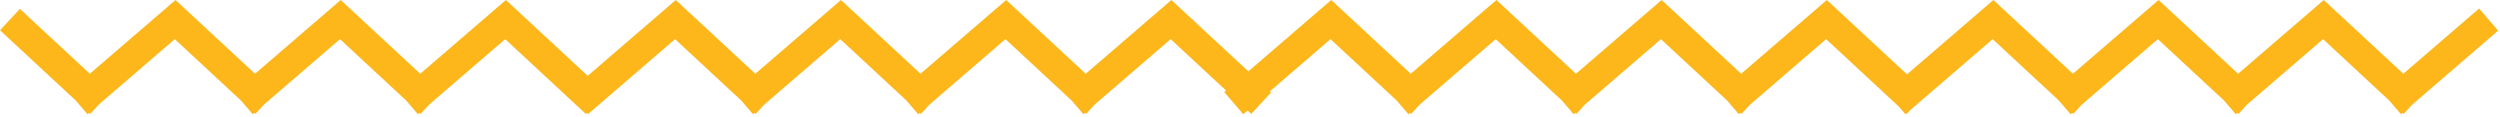 <svg width="428" height="20" viewBox="0 0 428 20" fill="none" xmlns="http://www.w3.org/2000/svg">
<path fill-rule="evenodd" clip-rule="evenodd" d="M31.683 1.519L30.045 0L28.352 1.458L15.379 12.627L3.4 1.519L0 5.185L12.961 17.203L14.99 19.559L15.256 19.331L15.437 19.498L16.922 17.896L29.921 6.704L41.239 17.198L43.272 19.559L43.539 19.33L43.72 19.498L45.21 17.891L58.204 6.704L69.521 17.198L71.555 19.559L71.821 19.33L72.002 19.498L73.492 17.891L86.486 6.704L100.285 19.498L100.441 19.33L100.638 19.559L115.57 6.704L126.887 17.198L128.921 19.559L129.187 19.33L129.368 19.498L130.858 17.891L143.852 6.704L155.169 17.198L157.203 19.559L157.469 19.33L157.651 19.498L159.141 17.891L172.134 6.704L183.452 17.198L185.485 19.559L185.752 19.33L185.933 19.498L187.423 17.891L200.417 6.704L209.903 15.5L209.589 15.77L212.851 19.559L213.593 18.921L214.215 19.498L217.615 15.832L217.406 15.638L227.782 6.704L239.105 17.203L241.134 19.559L241.4 19.331L241.581 19.498L243.067 17.896L256.066 6.704L267.383 17.198L269.417 19.559L269.683 19.33L269.864 19.498L271.354 17.891L284.348 6.704L295.665 17.198L297.699 19.559L297.965 19.33L298.146 19.498L299.636 17.891L312.63 6.704L325.081 18.249L326.21 19.559L326.358 19.432L326.429 19.498L327.014 18.867L341.141 6.704L352.458 17.198L354.492 19.559L354.758 19.33L354.94 19.498L356.43 17.891L369.423 6.704L380.741 17.198L382.774 19.559L383.041 19.33L383.222 19.498L384.712 17.891L397.706 6.704L409.023 17.198L411.057 19.559L411.323 19.33L411.504 19.498L412.994 17.891L427.681 5.247L424.419 1.458L411.447 12.626L399.467 1.519L397.829 0L396.136 1.458L383.164 12.626L371.185 1.519L369.547 0L367.854 1.458L354.882 12.626L342.903 1.519L341.264 0L339.572 1.458L326.481 12.728L314.392 1.519L312.754 0L311.061 1.458L298.089 12.626L286.109 1.519L284.471 0L282.778 1.458L269.806 12.626L257.827 1.519L256.189 0L254.496 1.458L241.523 12.627L229.544 1.519L227.906 0L226.213 1.458L213.716 12.217L202.178 1.519L200.54 0L198.847 1.458L185.875 12.626L173.896 1.519L172.258 0L170.565 1.458L157.593 12.626L145.613 1.519L143.975 0L142.283 1.458L129.31 12.626L117.331 1.519L115.693 0L114 1.458L100.613 12.984L88.248 1.519L86.609 0L84.917 1.458L71.945 12.626L59.965 1.519L58.327 0L56.634 1.458L43.662 12.626L31.683 1.519Z" fill="#FDB71A"/>
</svg>
